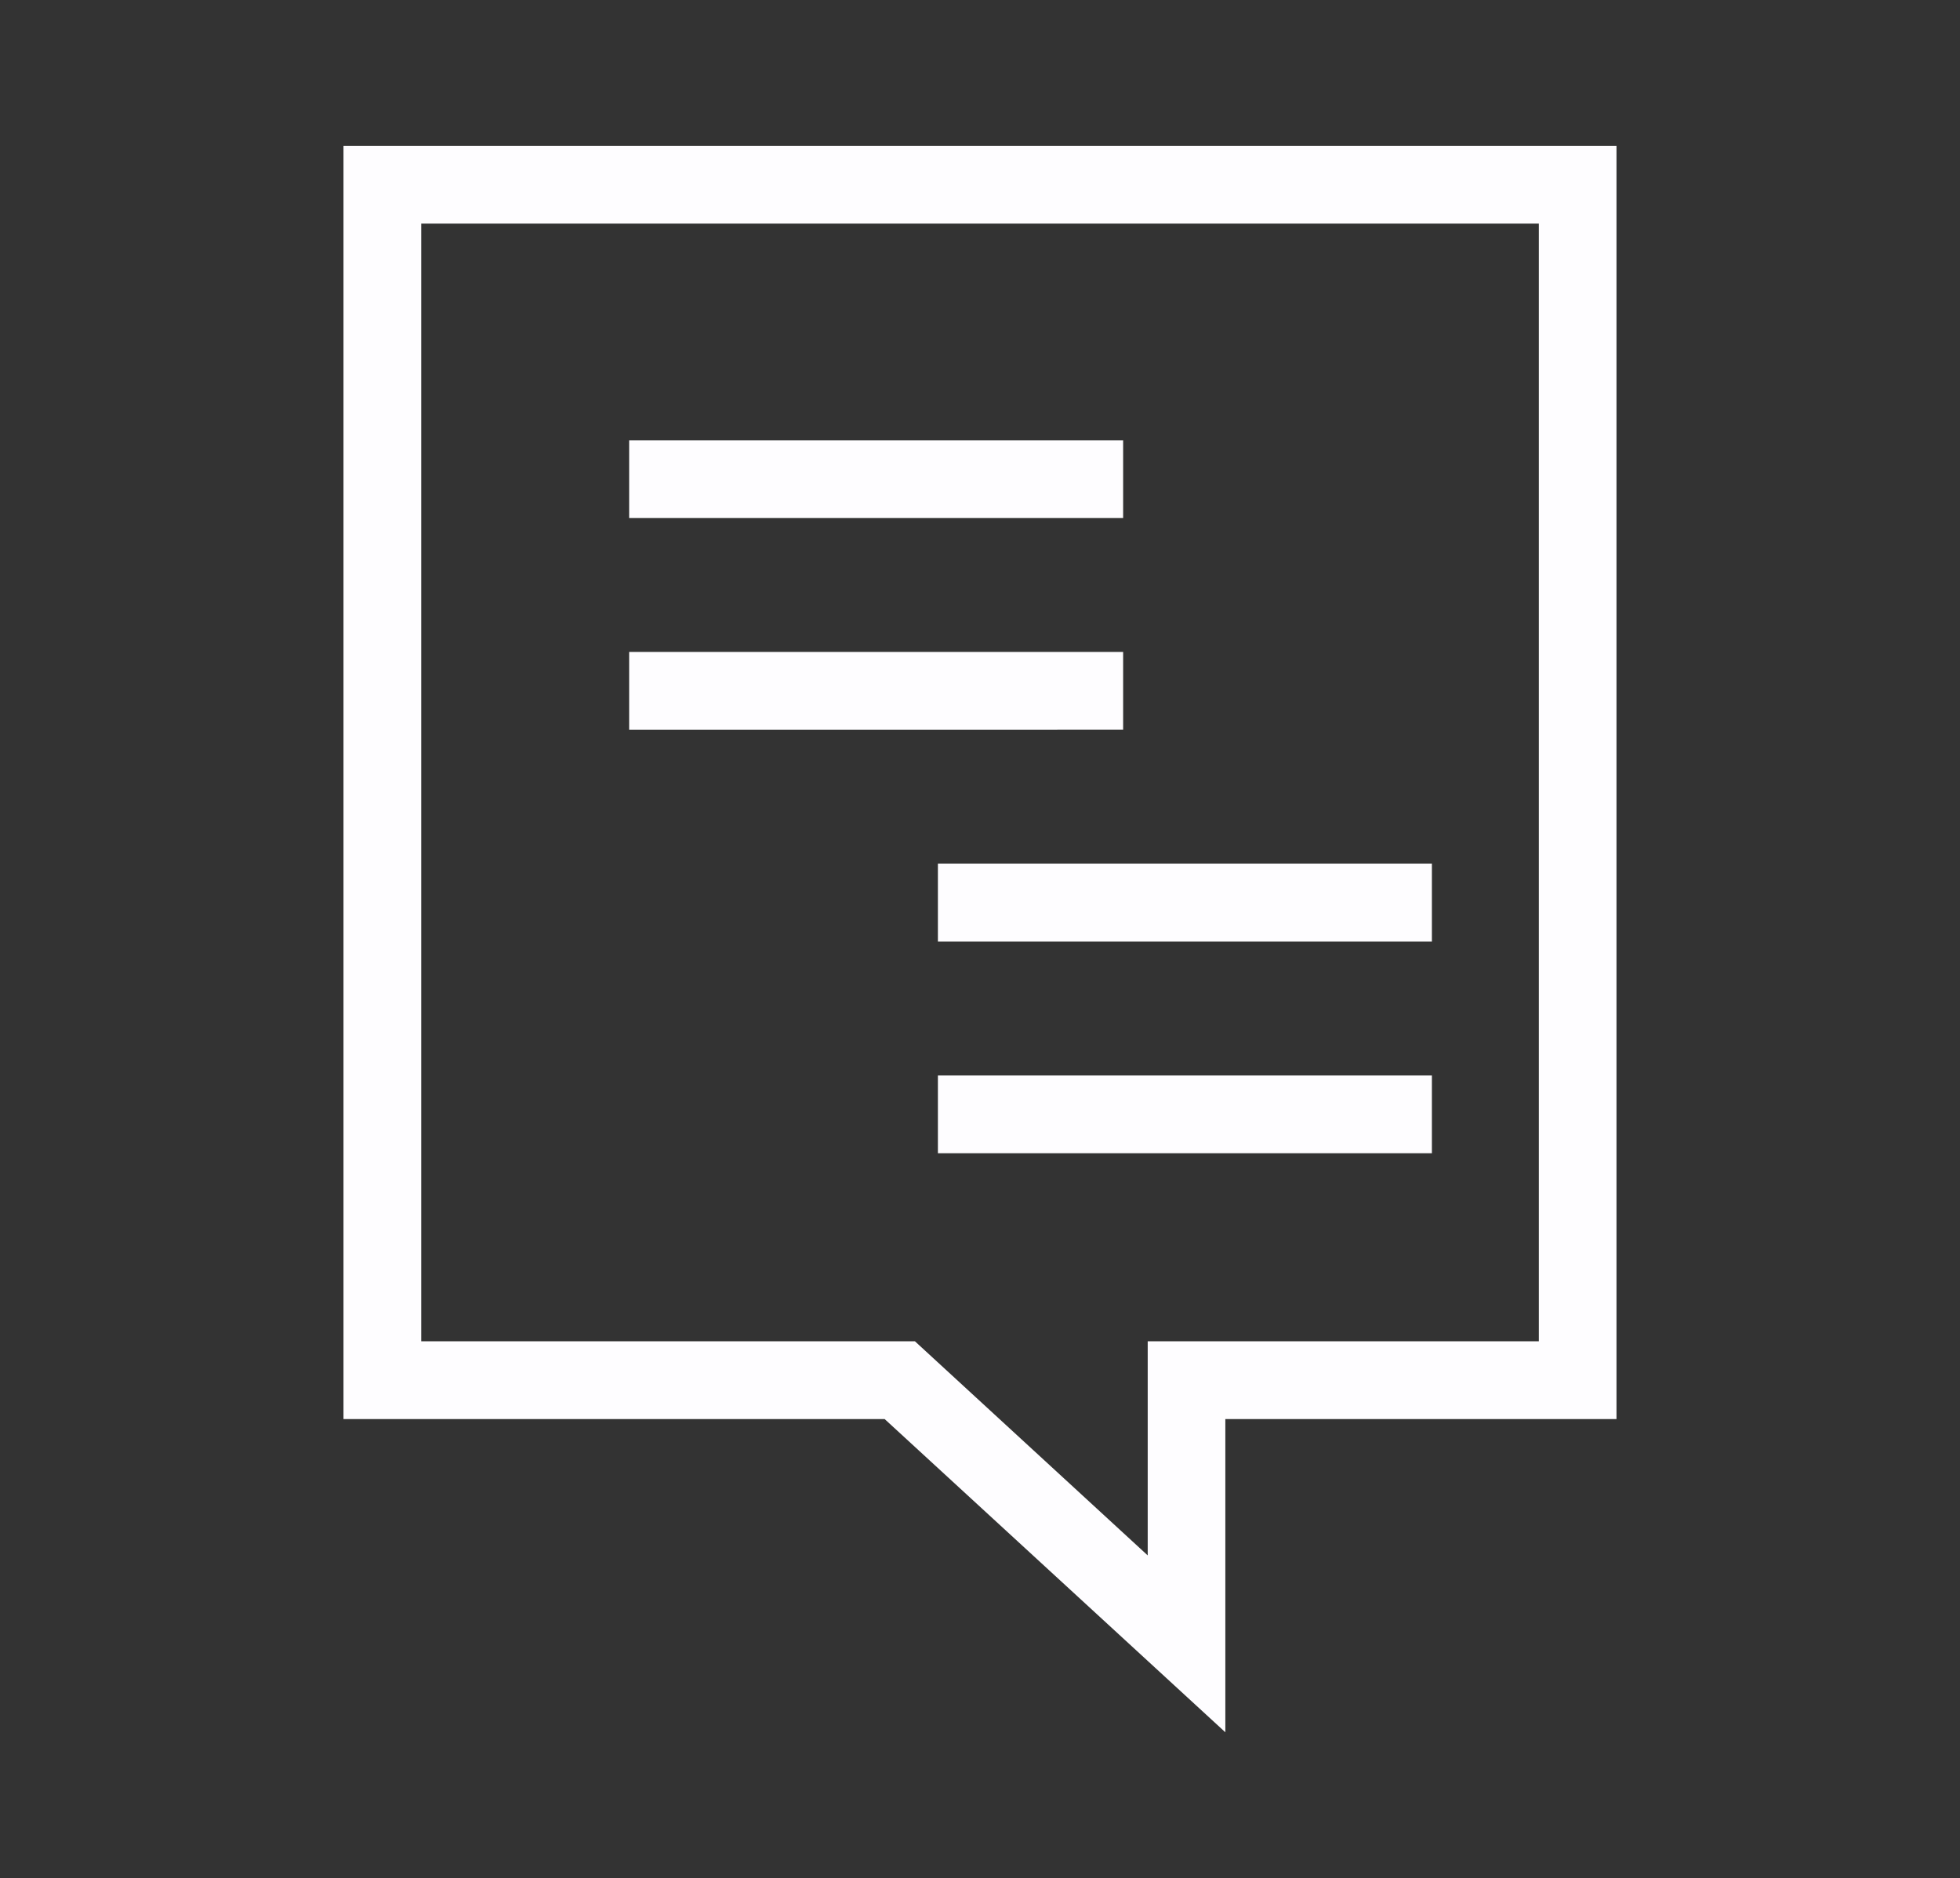 <svg id="Layer_1" data-name="Layer 1" xmlns="http://www.w3.org/2000/svg" viewBox="0 0 621.35 595.28"><rect x="0" y="0" width="621.35" height="595.28" fill="#333333" stroke="none"/><defs><style>.cls-1{fill:#fefdff;}</style></defs><path class="cls-1" d="M199.45,139.55h156.6V164.2H199.45V139.55Zm313-93.34V449.79h-124v99.27l-108-99.27H108.89V46.21ZM487.81,70.87H133.54V425.14H290.05L363.84,493V425.14h124V70.87Zm-190.48,270h156.6v24.66H297.33V340.89Zm0-67.11h156.6v24.66H297.33V273.78Zm-97.88-67.12h156.6v24.66H199.45V206.66Z"/></svg>